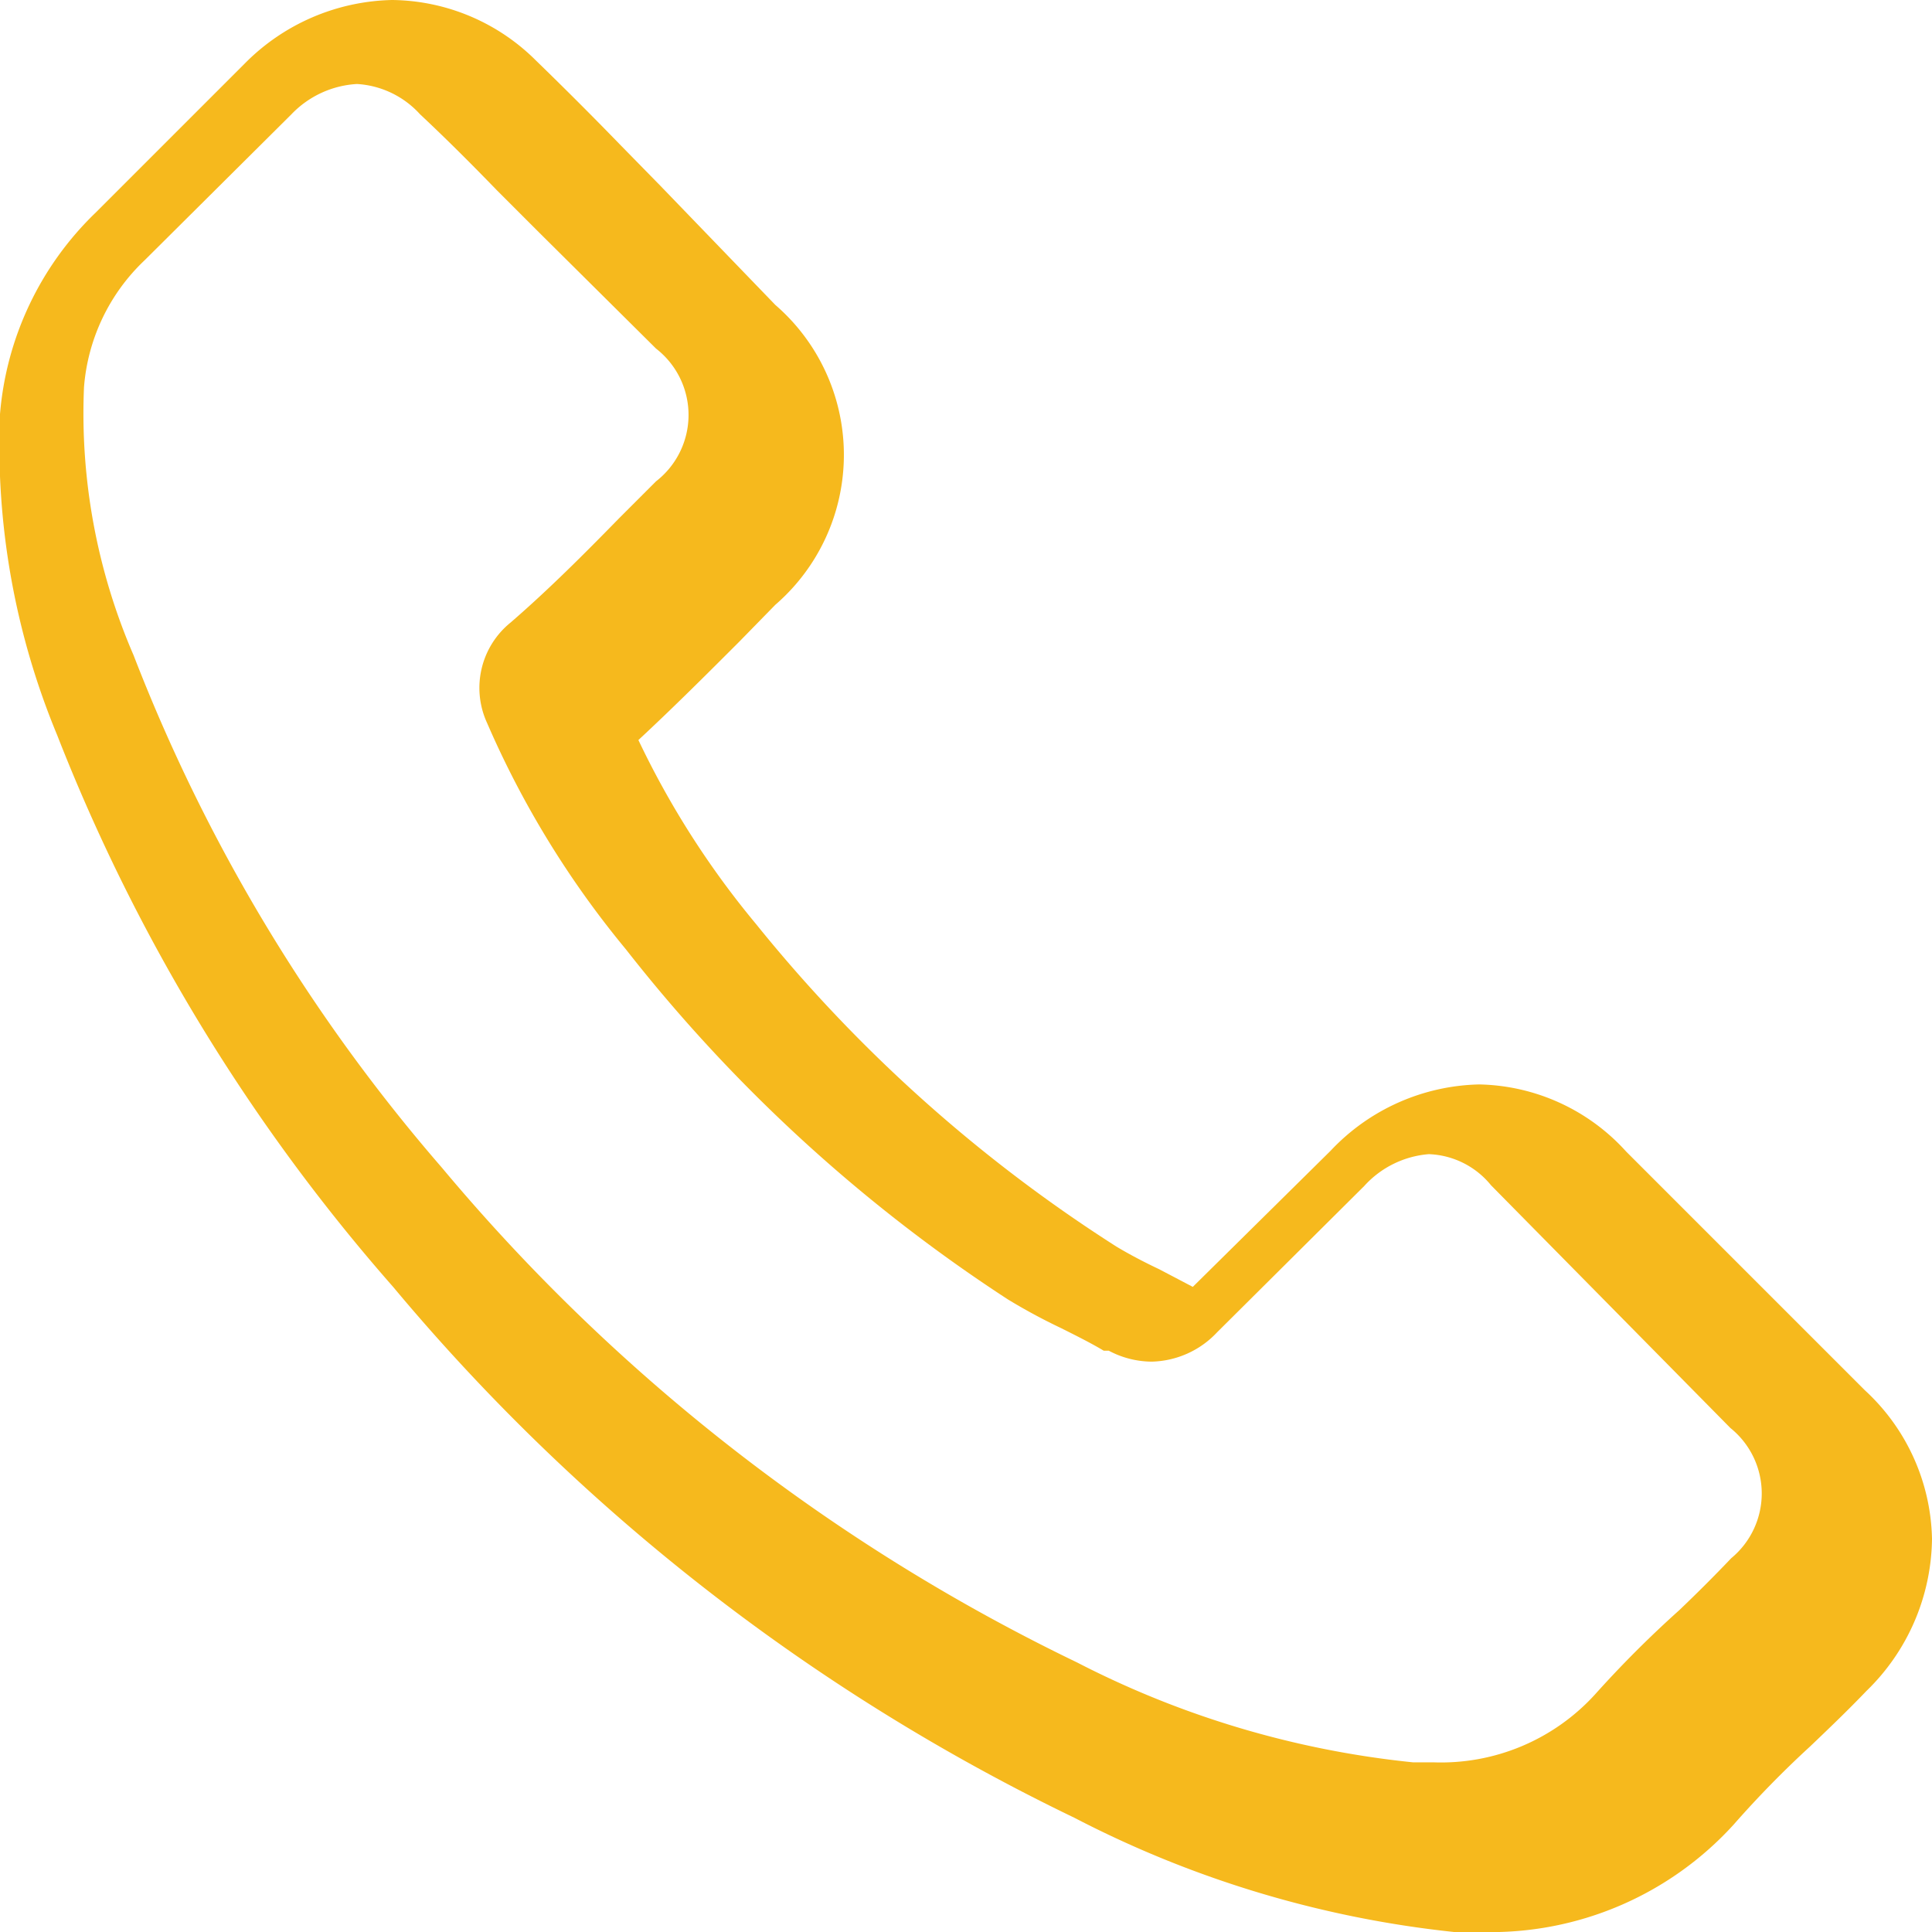 <svg width="23" height="23" xmlns="http://www.w3.org/2000/svg" viewBox="0 0 23 23"><g data-name="Слой 2"><path d="M19.36 13.71a2.42 2.42 0 0 0-1.75-.8 2.5 2.5 0 0 0-1.77.79l-1.64 1.62-.4-.21q-.285-.135-.51-.27A17.8 17.8 0 0 1 9 11a10.4 10.4 0 0 1-1.4-2.19c.42-.39.82-.79 1.2-1.17l.43-.44a2.36 2.36 0 0 0 0-3.57L7.86 2.21l-.48-.49a47 47 0 0 0-1-1A2.46 2.46 0 0 0 4.67 0a2.54 2.54 0 0 0-1.76.76L1.14 2.53A3.76 3.76 0 0 0 0 4.93a9 9 0 0 0 .68 3.82 22.2 22.2 0 0 0 4 6.57 24.3 24.3 0 0 0 8.11 6.32A12.7 12.7 0 0 0 17.31 23h.33a3.91 3.91 0 0 0 3-1.28 12 12 0 0 1 .91-.93c.22-.21.45-.43.67-.66a2.56 2.56 0 0 0 .78-1.81 2.47 2.47 0 0 0-.8-1.77Zm1.25 4.84c-.2.21-.4.41-.62.62a13 13 0 0 0-1 1 2.48 2.48 0 0 1-1.93.81h-.24a11.2 11.2 0 0 1-4-1.19 22.7 22.7 0 0 1-7.56-5.89 20.7 20.7 0 0 1-3.67-6.1A7.24 7.24 0 0 1 1 4.61a2.33 2.33 0 0 1 .72-1.51l1.75-1.74A1.17 1.17 0 0 1 4.25 1a1.1 1.1 0 0 1 .75.36c.31.29.61.59.92.91l.49.49 1.4 1.39a1 1 0 0 1 0 1.58l-.44.44c-.43.44-.84.85-1.29 1.24a1 1 0 0 0-.28 1.2 11.2 11.2 0 0 0 1.65 2.69A18.8 18.8 0 0 0 12 15.47a7 7 0 0 0 .63.34c.18.09.36.18.51.27h.06a1.1 1.1 0 0 0 .51.13 1.1 1.1 0 0 0 .78-.35l1.75-1.74a1.16 1.16 0 0 1 .77-.38 1 1 0 0 1 .74.37L20.6 17a1 1 0 0 1 .01 1.55" style="fill:#f6b91d" data-name="Слой 1"/></g></svg>